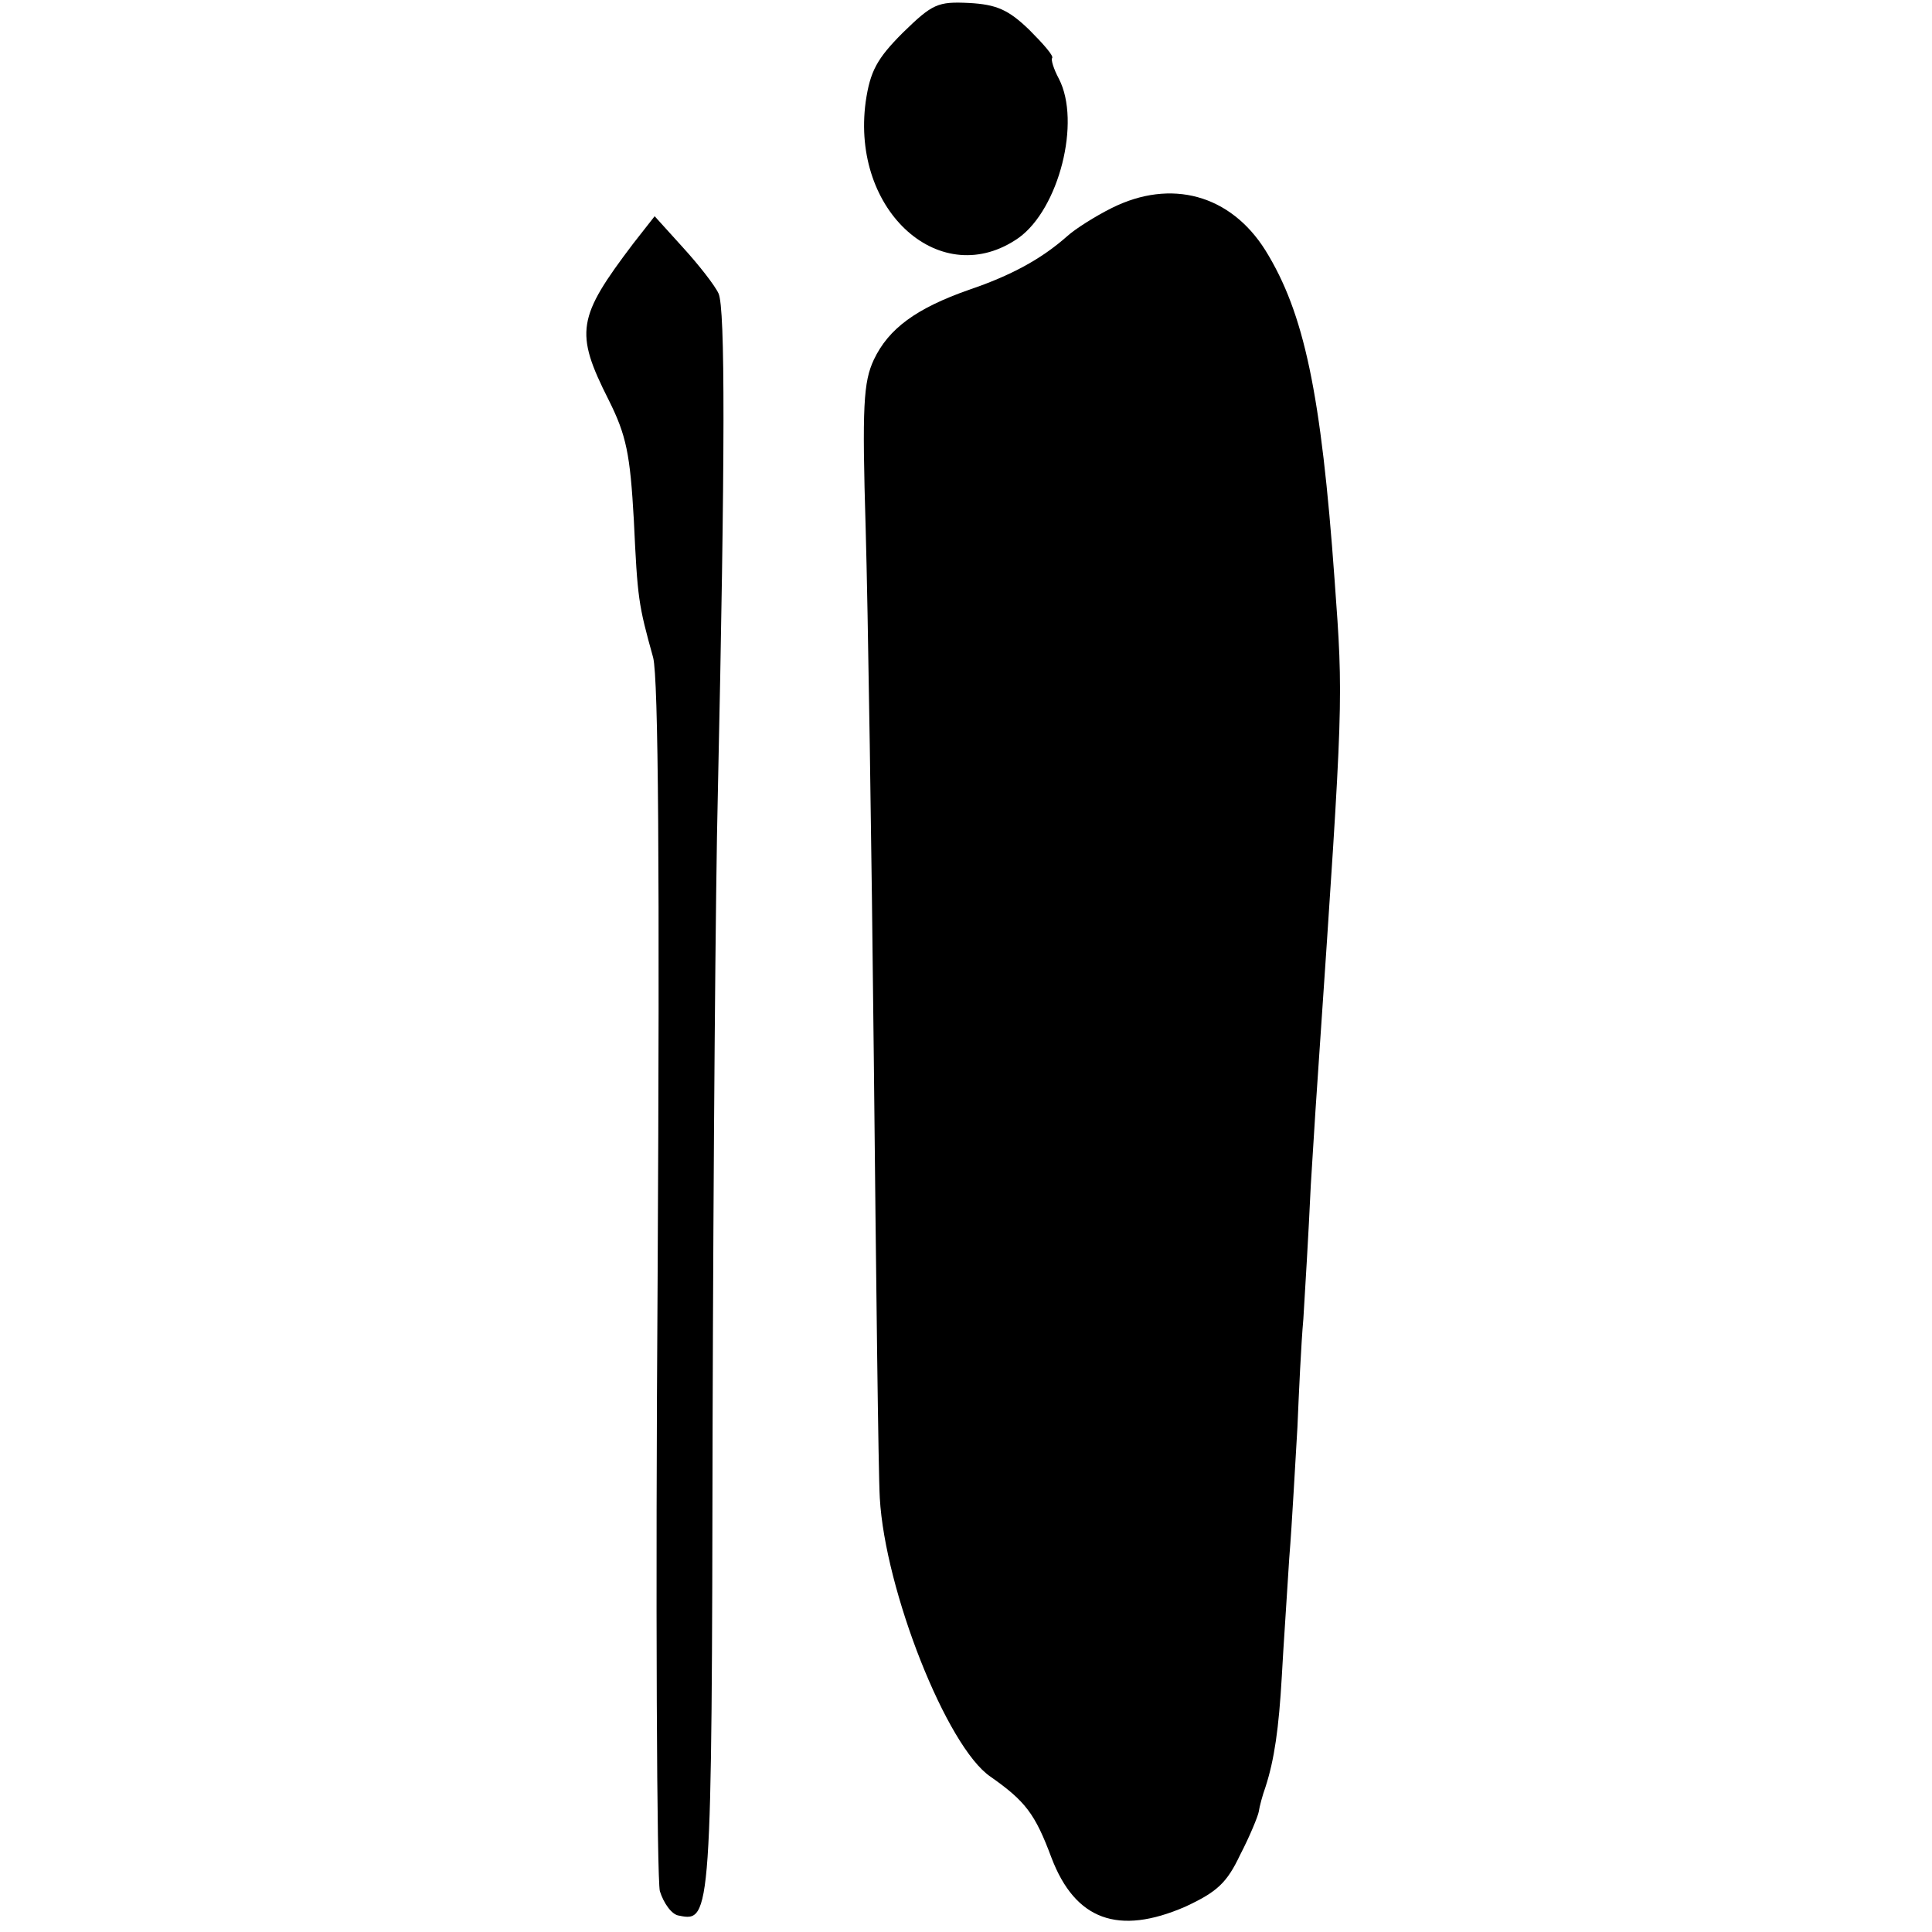 <?xml version="1.0" standalone="no"?>
<!DOCTYPE svg PUBLIC "-//W3C//DTD SVG 20010904//EN"
 "http://www.w3.org/TR/2001/REC-SVG-20010904/DTD/svg10.dtd">
<svg version="1.0" xmlns="http://www.w3.org/2000/svg"
 width="260pt" height="260pt" viewBox="0 0 260 260"
 preserveAspectRatio="xMidYMid meet">
<g transform="translate(0,260) scale(0.1,-0.1)"
fill="#000000" stroke="none">
<path d="M1215 2556 c-35 -35 -44 -52 -50 -93 -20 -148 102 -256 206 -183 54
39 84 156 54 214 -7 13 -11 26 -9 28 2 3 -12 19 -31 38 -28 27 -44 34 -81 36
-42 2 -49 -1 -89 -40z"/>
<path d="M1496 2320 c-22 -11 -49 -28 -60 -38 -35 -31 -76 -53 -132 -72 -71
-25 -108 -52 -128 -94 -14 -30 -16 -62 -11 -228 3 -106 8 -429 11 -718 3 -289
6 -553 8 -586 7 -124 90 -335 149 -375 47 -33 60 -50 82 -109 32 -84 90 -105
180 -66 43 20 56 32 74 70 13 25 24 52 25 58 1 7 5 22 9 33 12 37 18 79 22
149 2 38 7 109 10 159 4 49 8 128 11 176 2 47 5 113 8 146 2 33 7 114 10 180
4 66 9 143 11 170 33 485 33 481 21 645 -18 251 -41 359 -93 443 -47 75 -127
97 -207 57z"/>
<path d="M852 2272 c-75 -99 -79 -119 -33 -210 24 -48 29 -73 34 -162 5 -106
6 -113 26 -185 7 -28 9 -283 6 -835 -3 -437 -1 -808 3 -825 5 -16 16 -32 26
-33 43 -9 44 -1 45 663 1 346 4 727 7 845 10 462 10 655 1 675 -5 11 -27 39
-48 62 l-38 42 -29 -37z"/>
</g>
</svg>
